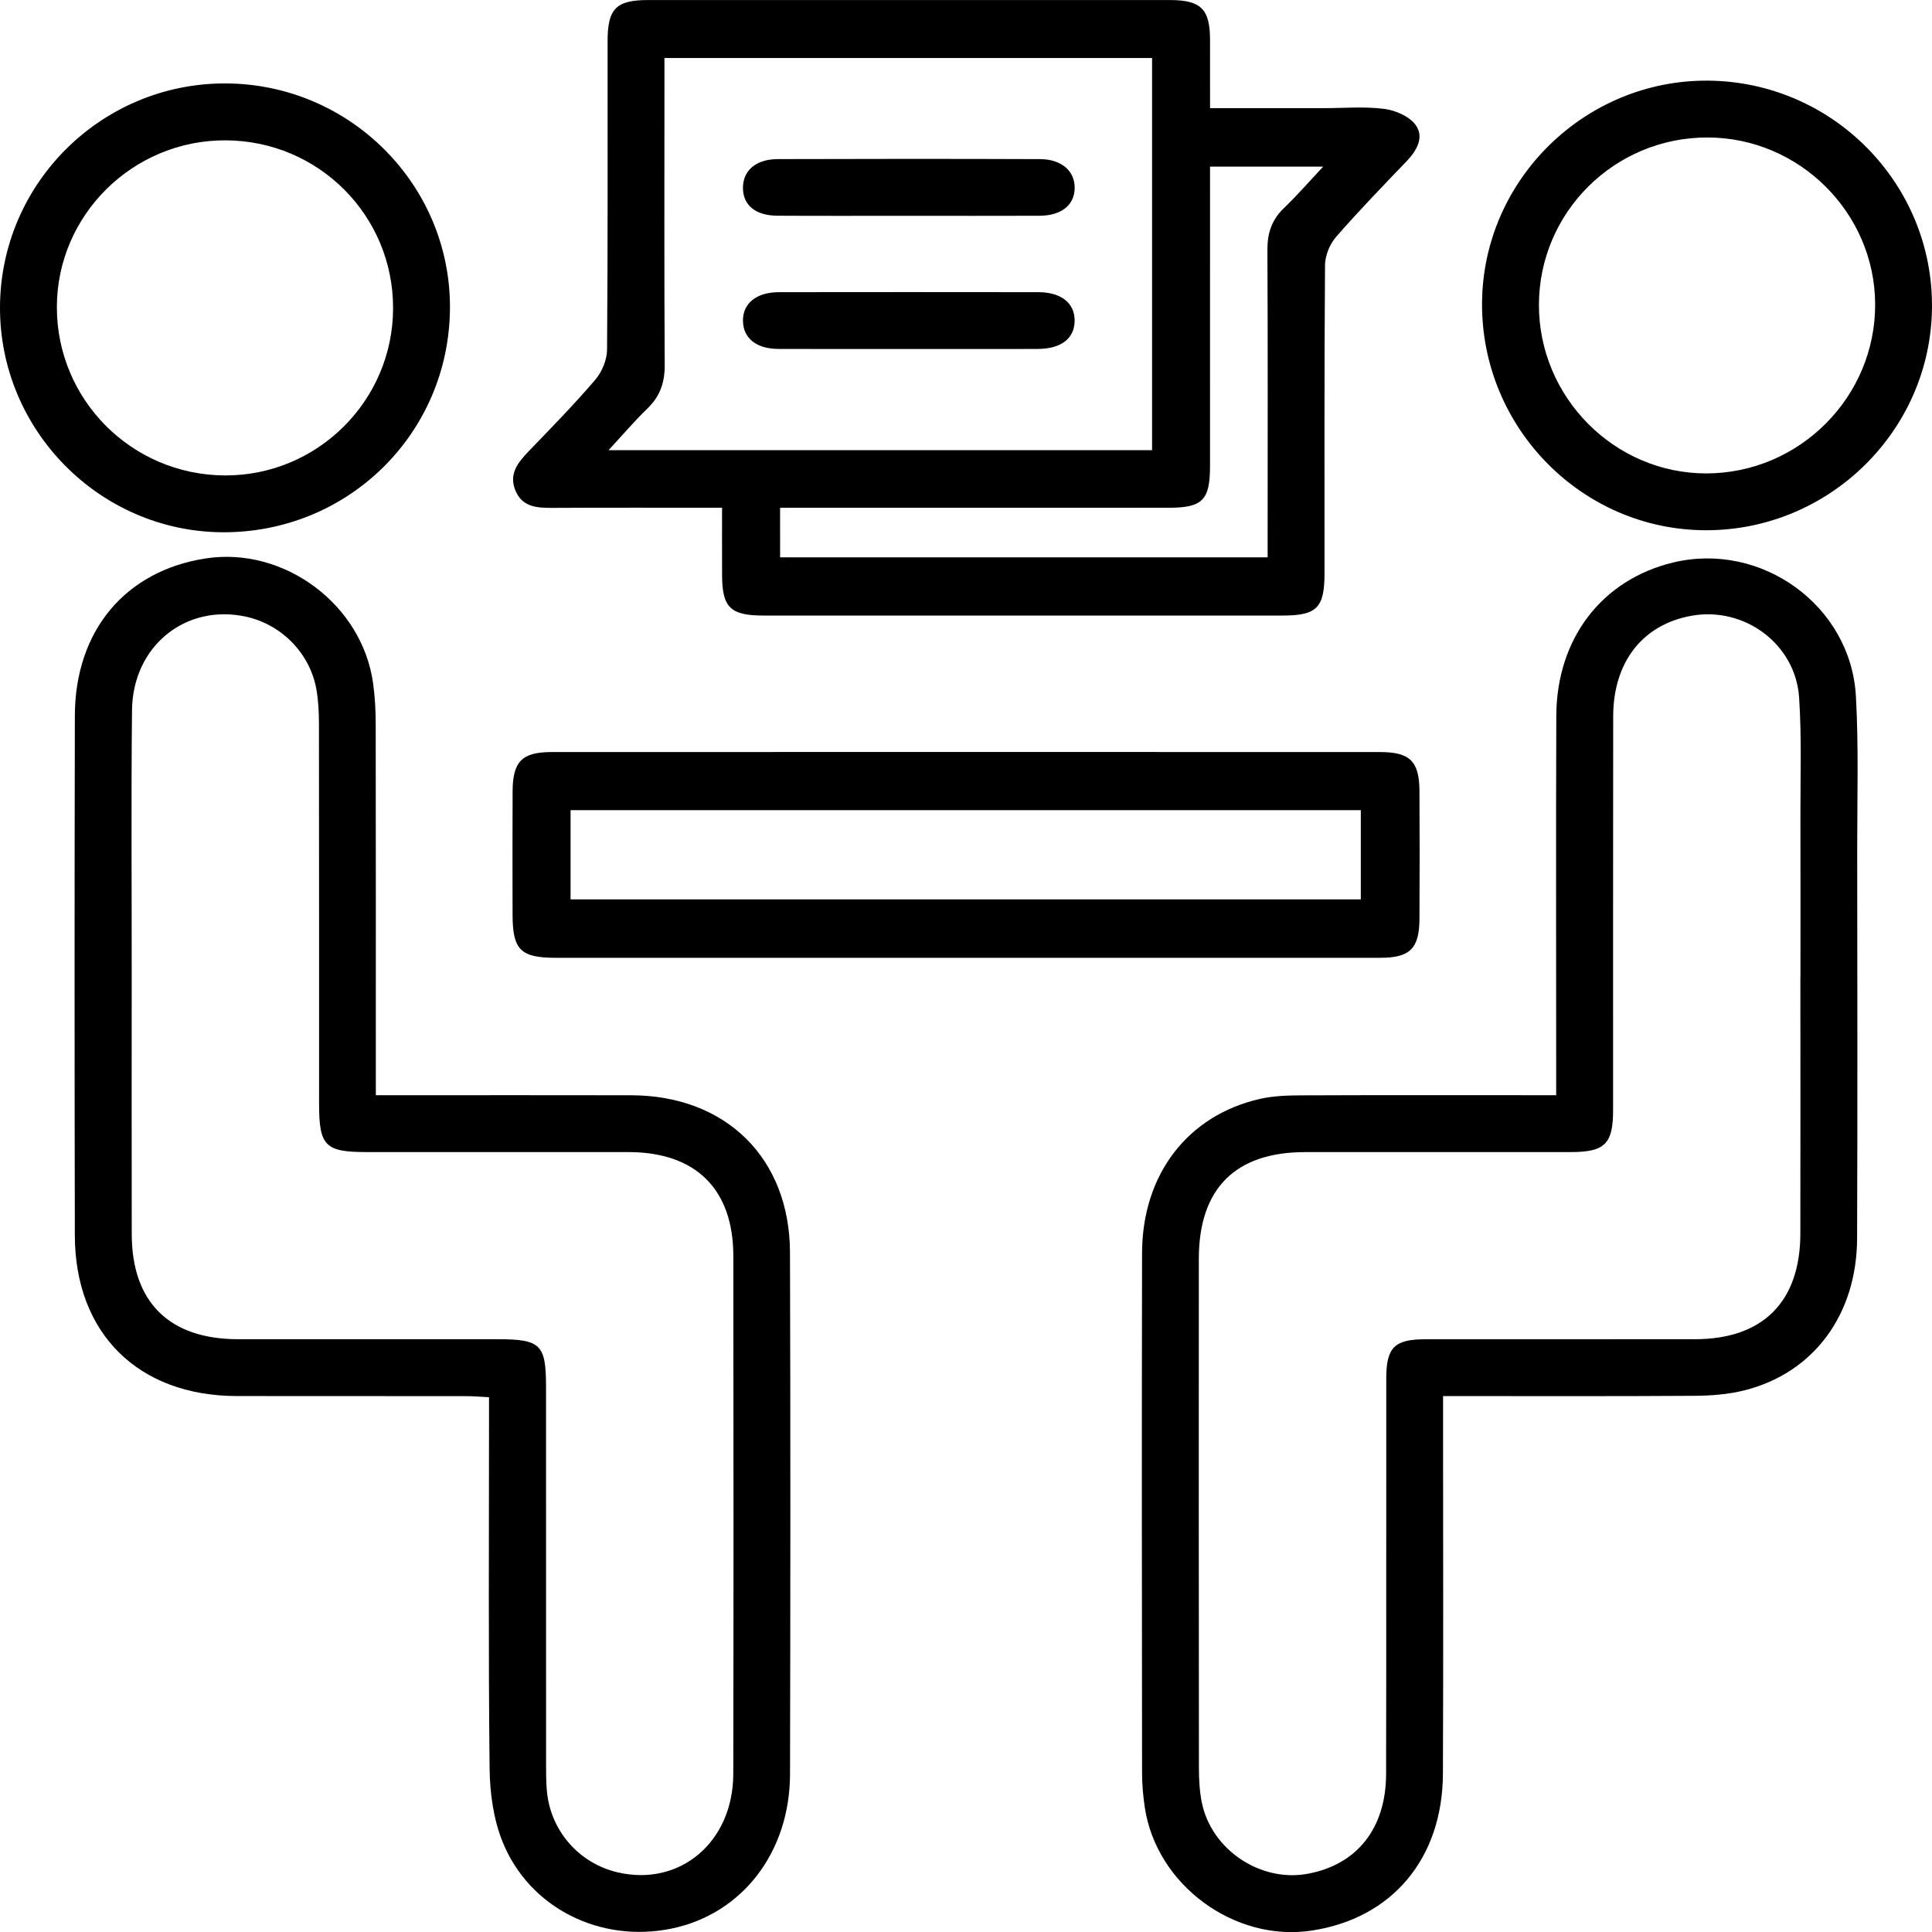 <?xml version="1.0" encoding="utf-8"?>
<!-- Generator: Adobe Illustrator 27.8.1, SVG Export Plug-In . SVG Version: 6.00 Build 0)  -->
<svg version="1.1" id="Layer_1" xmlns="http://www.w3.org/2000/svg" xmlns:xlink="http://www.w3.org/1999/xlink" x="0px" y="0px"
	 viewBox="0 0 95.802 95.809" enable-background="new 0 0 95.802 95.809" xml:space="preserve">
<g>
	<path d="M18.637,54.309c0.467,0,0.825,0,1.184,0c3.825,0,7.651-0.007,11.476,0.002c4.696,0.011,7.861,3.111,7.876,7.794
		c0.027,8.624,0.022,17.248,0.002,25.871c-0.009,3.881-2.378,6.929-5.862,7.654c-3.533,0.735-7.071-1.007-8.398-4.316
		c-0.448-1.116-0.623-2.406-0.637-3.619c-0.064-5.704-0.029-11.409-0.029-17.113c0-0.398,0-0.797,0-1.298
		c-0.429-0.021-0.782-0.054-1.134-0.054c-3.792-0.004-7.584,0.003-11.375-0.004c-4.883-0.009-8.02-3.104-8.029-7.965
		C3.695,52.67,3.693,44.08,3.712,35.49c0.009-4.221,2.509-7.189,6.492-7.8c3.883-0.596,7.754,2.282,8.296,6.187
		c0.092,0.662,0.129,1.337,0.13,2.005c0.01,5.704,0.006,11.409,0.006,17.113C18.637,53.391,18.637,53.786,18.637,54.309z
		 M6.531,48.413c0,4.263-0.007,8.526,0.002,12.789c0.007,3.37,1.862,5.201,5.258,5.205c4.297,0.004,8.593,0.001,12.89,0.001
		c2.128,0,2.394,0.261,2.395,2.353c0.001,6.243,0,12.487,0.002,18.73c0,0.436,0.001,0.874,0.039,1.308
		c0.173,1.975,1.59,3.599,3.514,4.046c3.086,0.718,5.723-1.501,5.73-4.882c0.018-8.56,0.011-17.119,0.003-25.679
		c-0.003-3.318-1.86-5.152-5.192-5.155c-4.33-0.004-8.66-0.001-12.99-0.001c-2.063,0-2.36-0.302-2.36-2.402
		c-0.001-6.277,0.003-12.554-0.006-18.831c-0.001-0.568-0.028-1.144-0.125-1.702c-0.313-1.79-1.726-3.228-3.495-3.614
		c-2.994-0.653-5.618,1.46-5.65,4.642C6.501,39.618,6.534,44.016,6.531,48.413z"/>
	<path d="M71.557,69.227c0,0.515,0,0.911,0,1.307c0,5.806,0.018,11.612-0.007,17.418c-0.018,4.215-2.528,7.18-6.517,7.781
		c-3.833,0.578-7.697-2.274-8.267-6.116c-0.084-0.562-0.135-1.135-0.135-1.704c-0.008-8.592-0.017-17.183,0-25.775
		c0.008-3.898,2.258-6.832,5.849-7.648c0.678-0.154,1.397-0.172,2.097-0.175c3.792-0.016,7.585-0.008,11.377-0.008
		c0.362,0,0.723,0,1.212,0c0-0.501,0-0.893,0-1.284c0-5.84-0.015-11.679,0.006-17.519c0.014-3.839,2.255-6.753,5.785-7.609
		c4.379-1.061,8.822,2.131,9.072,6.629c0.14,2.51,0.062,5.032,0.064,7.549c0.006,6.444,0.019,12.888-0.005,19.331
		c-0.014,3.789-2.155,6.675-5.583,7.538c-0.803,0.202-1.658,0.267-2.489,0.272C79.925,69.242,75.833,69.227,71.557,69.227z
		 M89.275,48.479c0.001,0,0.003,0,0.004,0c0-2.652,0.006-5.303-0.002-7.955c-0.005-1.98,0.067-3.966-0.065-5.938
		c-0.178-2.657-2.718-4.521-5.334-4.053c-2.421,0.433-3.881,2.287-3.885,4.992c-0.01,6.512-0.002,13.024-0.005,19.535
		c-0.001,1.662-0.41,2.066-2.091,2.068c-4.397,0.004-8.794,0-13.191,0.002c-3.454,0.002-5.258,1.812-5.26,5.288
		c-0.004,8.425-0.004,16.85,0.005,25.275c0.001,0.567,0.032,1.146,0.146,1.7c0.477,2.327,2.892,3.943,5.218,3.527
		c2.461-0.441,3.911-2.242,3.917-4.955c0.015-6.545,0.002-13.091,0.009-19.636c0.002-1.512,0.414-1.917,1.915-1.918
		c4.464-0.005,8.929,0.002,13.393-0.003c3.369-0.004,5.219-1.856,5.225-5.239C89.282,56.937,89.275,52.708,89.275,48.479z"/>
	<path d="M35.804,25.178c-2.905,0-5.652-0.009-8.399,0.006c-0.772,0.004-1.512-0.032-1.851-0.872
		c-0.334-0.825,0.14-1.393,0.675-1.949c1.116-1.16,2.246-2.312,3.291-3.535c0.33-0.386,0.578-0.984,0.582-1.487
		c0.042-5.099,0.024-10.199,0.027-15.299c0.001-1.612,0.42-2.039,2.009-2.04c8.623-0.003,17.245-0.003,25.868,0
		c1.544,0.001,1.99,0.445,1.996,1.956c0.004,1.097,0.001,2.194,0.001,3.405c1.948,0,3.784,0,5.621,0c1.007,0,2.025-0.09,3.015,0.036
		c0.557,0.071,1.247,0.37,1.559,0.799c0.435,0.598,0.062,1.263-0.444,1.792c-1.183,1.236-2.377,2.464-3.499,3.754
		c-0.313,0.36-0.547,0.926-0.551,1.399c-0.039,5.1-0.023,10.199-0.025,15.299c-0.001,1.692-0.385,2.081-2.066,2.081
		c-8.589,0.003-17.178,0.003-25.767,0c-1.631-0.001-2.036-0.406-2.04-2.006C35.801,27.449,35.804,26.382,35.804,25.178z
		 M57.128,22.323c0-6.537,0-12.966,0-19.446c-8.058,0-16.061,0-24.18,0c0,0.449,0,0.842,0,1.235c0,4.666-0.015,9.332,0.013,13.997
		c0.005,0.869-0.238,1.552-0.863,2.154c-0.634,0.612-1.207,1.288-1.921,2.059C39.278,22.323,48.162,22.323,57.128,22.323z
		 M38.683,27.638c8.079,0,16.08,0,24.175,0c0-0.43,0-0.793,0-1.157c0-4.697,0.012-9.394-0.011-14.09
		c-0.004-0.827,0.212-1.491,0.816-2.069c0.642-0.615,1.227-1.291,1.95-2.06c-1.98,0-3.757,0-5.611,0c0,0.44,0,0.804,0,1.167
		c0,4.563,0.001,9.125-0.001,13.688c-0.001,1.689-0.372,2.061-2.062,2.061c-6.039,0.002-12.078,0.001-18.116,0.001
		c-0.361,0-0.722,0-1.141,0C38.683,26.033,38.683,26.79,38.683,27.638z"/>
	<path d="M47.907,47.495c-6.781,0-13.562,0.001-20.343,0c-1.744,0-2.143-0.393-2.147-2.12c-0.004-2.048-0.009-4.096,0.002-6.143
		c0.008-1.472,0.465-1.939,1.934-1.94c13.696-0.005,27.393-0.005,41.089,0c1.476,0.001,1.937,0.465,1.945,1.931
		c0.012,2.115,0.012,4.23,0,6.345c-0.008,1.467-0.473,1.926-1.936,1.926C61.603,47.497,54.755,47.495,47.907,47.495z M28.293,44.599
		c13.122,0,26.158,0,39.185,0c0-1.529,0-2.981,0-4.425c-13.106,0-26.115,0-39.185,0C28.293,41.667,28.293,43.094,28.293,44.599z"/>
	<path d="M84.678,3.999c6.193,0.038,11.194,5.11,11.123,11.281c-0.07,6.077-5.091,11.015-11.201,11.013
		c-6.152-0.001-11.163-5.096-11.11-11.295C73.543,8.919,78.586,3.962,84.678,3.999z M84.671,6.817
		c-4.605-0.007-8.348,3.705-8.36,8.29c-0.012,4.585,3.743,8.371,8.298,8.368c4.623-0.003,8.402-3.798,8.374-8.41
		C92.956,10.538,89.214,6.824,84.671,6.817z"/>
	<path d="M11.2,4.137c6.164,0.028,11.159,5.047,11.112,11.168c-0.047,6.203-5.071,11.133-11.298,11.088
		C4.934,26.349-0.025,21.32,0,15.224C0.025,9.083,5.05,4.11,11.2,4.137z M11.135,23.575c4.591,0.028,8.344-3.691,8.357-8.282
		c0.013-4.6-3.689-8.316-8.303-8.334C6.588,6.94,2.82,10.666,2.82,15.236C2.82,19.825,6.531,23.546,11.135,23.575z"/>
	<path d="M45.001,10.701c-2.148,0-4.296,0.008-6.444-0.004c-1.104-0.006-1.724-0.529-1.716-1.398
		c0.008-0.851,0.648-1.407,1.736-1.41c4.33-0.014,8.659-0.015,12.989,0.001c1.073,0.004,1.73,0.586,1.724,1.43
		c-0.006,0.844-0.655,1.374-1.744,1.379C49.364,10.708,47.182,10.701,45.001,10.701z"/>
	<path d="M45.021,17.305c-2.143,0-4.286,0.006-6.428-0.003c-1.082-0.005-1.729-0.524-1.751-1.37
		c-0.023-0.878,0.655-1.442,1.784-1.444c4.286-0.006,8.571-0.006,12.857,0c1.144,0.002,1.817,0.547,1.805,1.427
		c-0.011,0.875-0.675,1.385-1.838,1.389C49.306,17.309,47.164,17.305,45.021,17.305z"/>
</g>
</svg>
